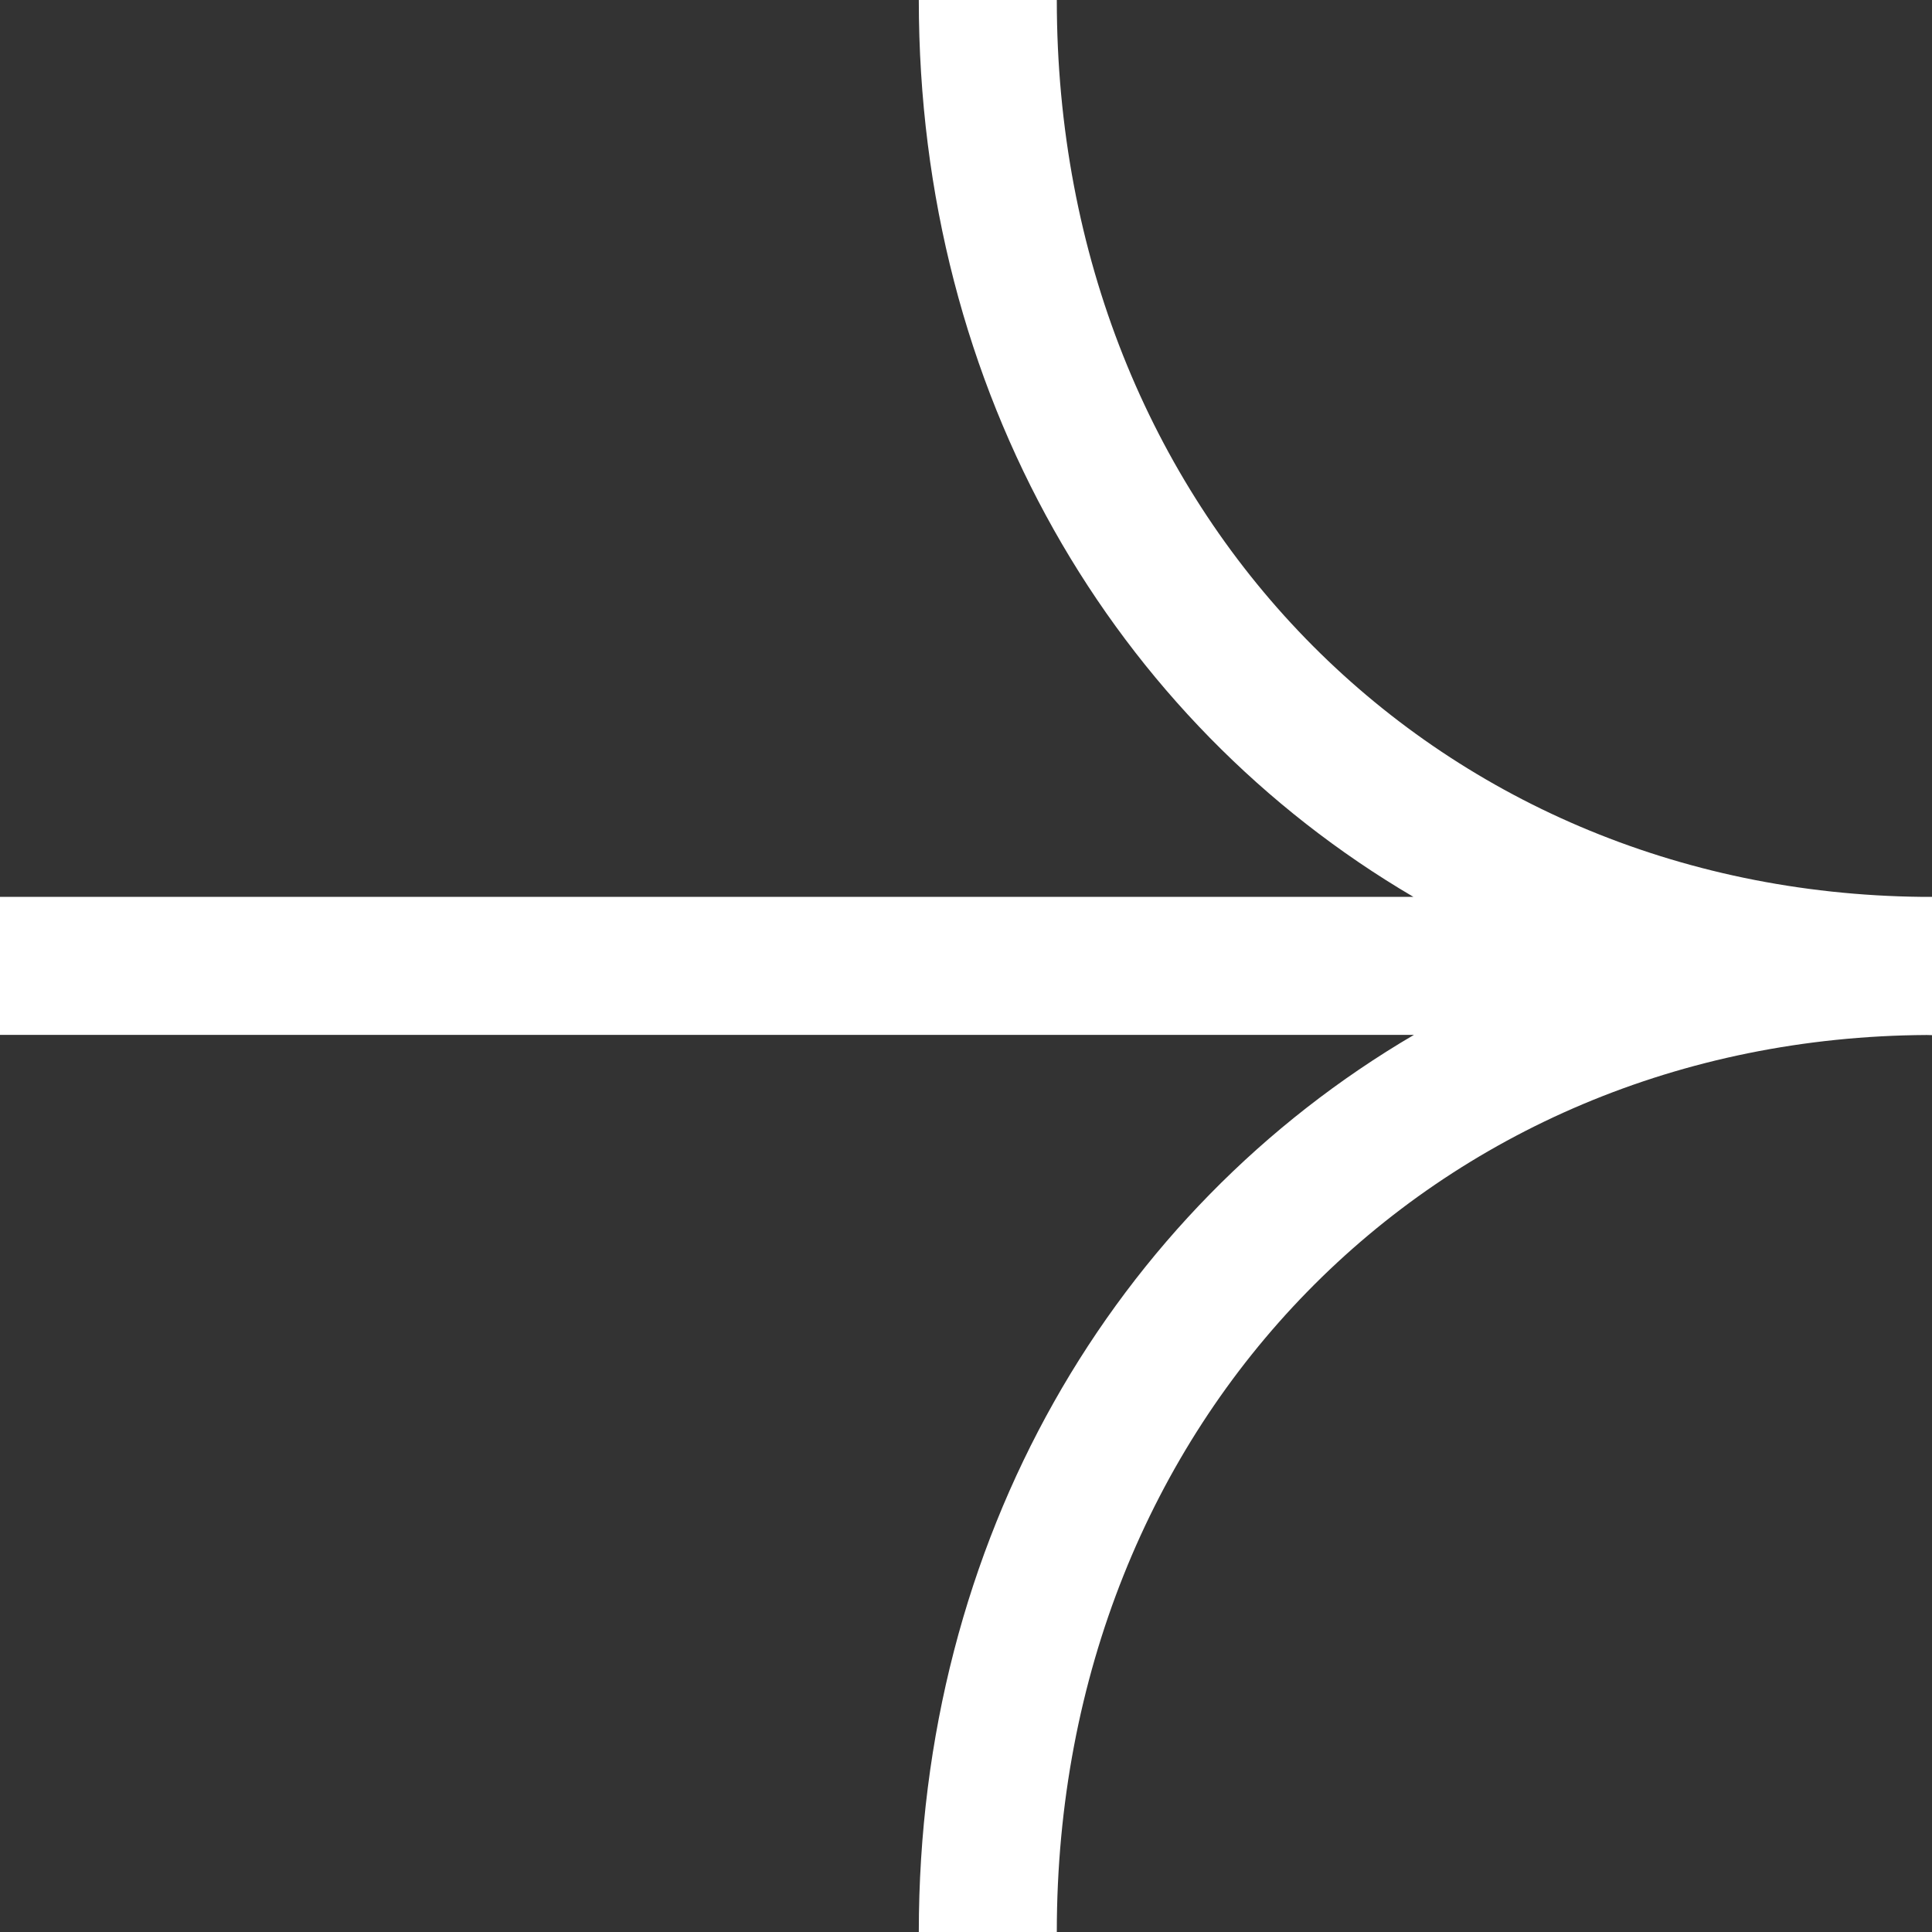 <svg width="14" height="14" viewBox="0 0 14 14" fill="#fff" xmlns="http://www.w3.org/2000/svg" class="icon-s rotate-45"><rect x="0" y="0" width="14" height="14" fill="#333333" stroke="none"/><path d="M7.658 0C7.658 3.712 10.377 6.461 13.926 6.499H14V7.501C13.987 7.501 13.975 7.5 13.962 7.5C10.395 7.52 7.658 10.276 7.658 14H6.658C6.658 11.154 8.073 8.773 10.246 7.499H0V6.499H10.242C8.072 5.225 6.658 2.845 6.658 0H7.658Z"></path></svg>